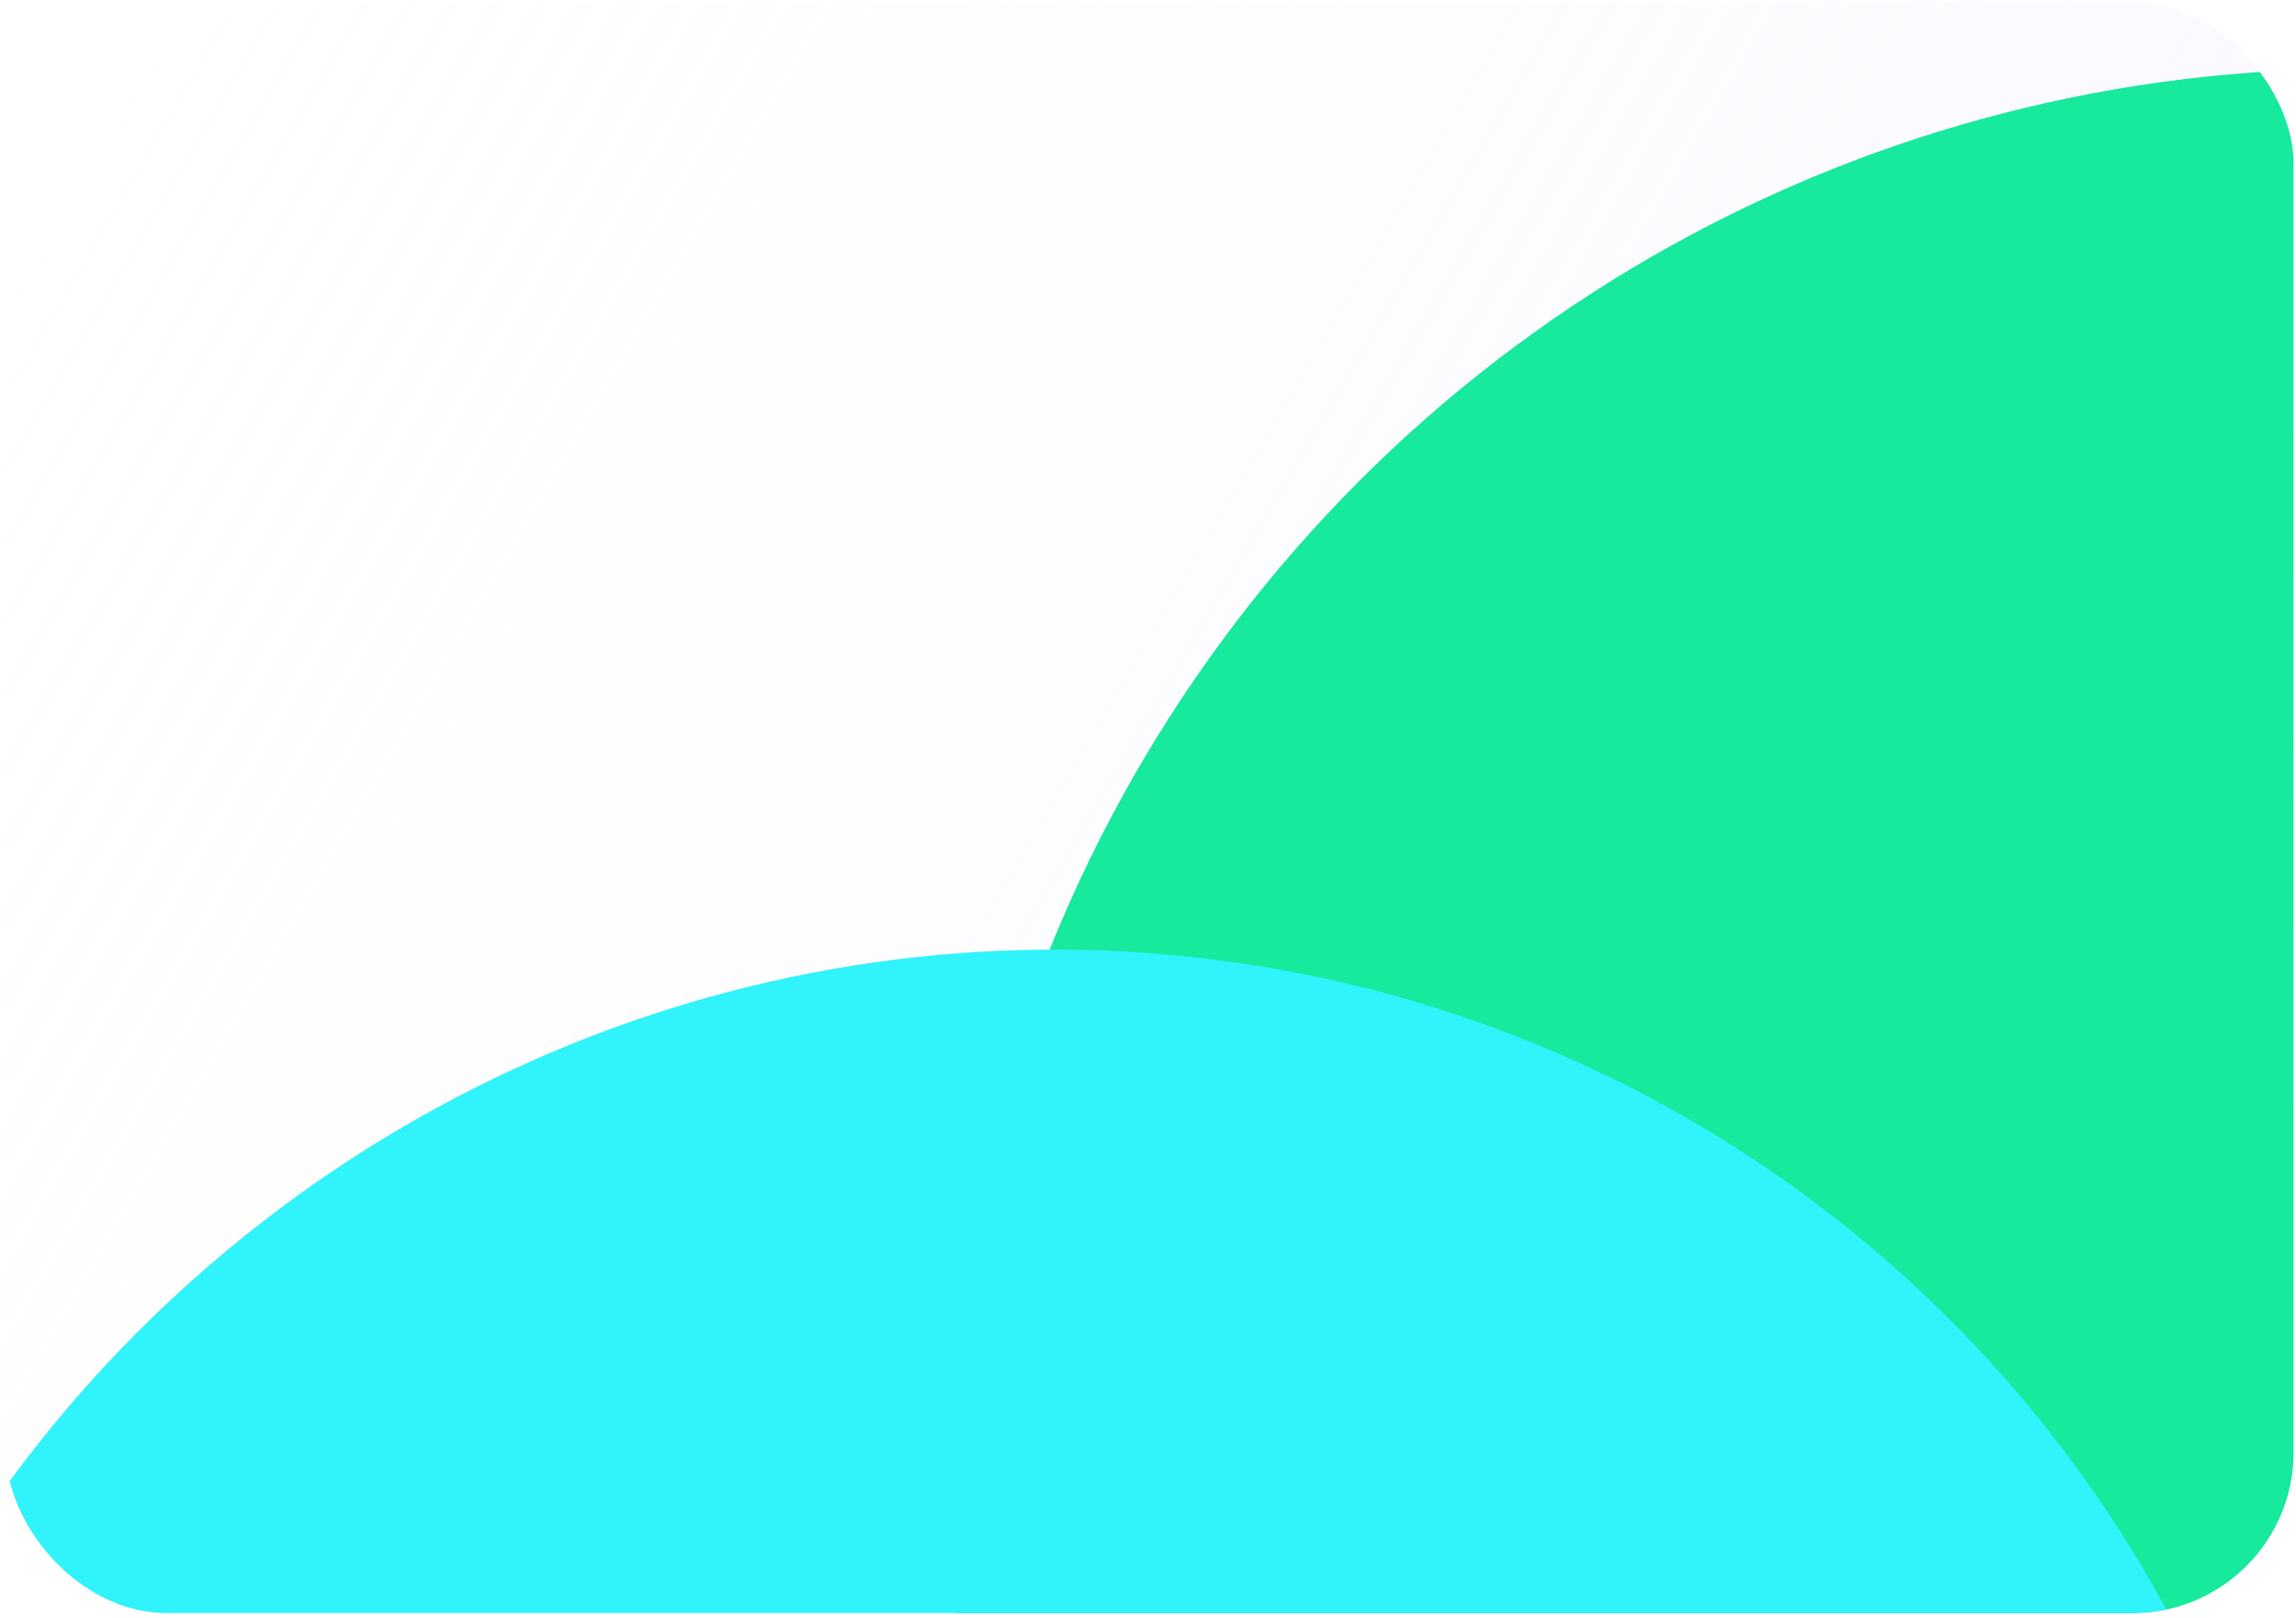 <?xml version="1.0" encoding="UTF-8"?> <svg xmlns="http://www.w3.org/2000/svg" width="376" height="265" viewBox="0 0 376 265" fill="none"> <g filter="url(#filter0_b_202_546)"> <g clip-path="url(#clip0_202_546)"> <rect x="0.987" y="0.394" width="374.642" height="263.832" rx="26.383" fill="url(#paint0_linear_202_546)" fill-opacity="0.3"></rect> <g filter="url(#filter1_f_202_546)"> <ellipse cx="385.303" cy="241.355" rx="230.009" ry="230.092" transform="rotate(-144.553 385.303 241.355)" fill="#17E99D"></ellipse> </g> <g filter="url(#filter2_f_202_546)"> <ellipse cx="170.013" cy="366.662" rx="209.208" ry="212.094" transform="rotate(-144.553 170.013 366.662)" fill="#30F3FB"></ellipse> </g> </g> </g> <defs> <filter id="filter0_b_202_546" x="-20.999" y="-21.593" width="418.614" height="307.805" filterUnits="userSpaceOnUse" color-interpolation-filters="sRGB"> <feFlood flood-opacity="0" result="BackgroundImageFix"></feFlood> <feGaussianBlur in="BackgroundImage" stdDeviation="10.993"></feGaussianBlur> <feComposite in2="SourceAlpha" operator="in" result="effect1_backgroundBlur_202_546"></feComposite> <feBlend mode="normal" in="SourceGraphic" in2="effect1_backgroundBlur_202_546" result="shape"></feBlend> </filter> <filter id="filter1_f_202_546" x="26.844" y="-117.132" width="716.918" height="716.973" filterUnits="userSpaceOnUse" color-interpolation-filters="sRGB"> <feFlood flood-opacity="0" result="BackgroundImageFix"></feFlood> <feBlend mode="normal" in="SourceGraphic" in2="BackgroundImageFix" result="shape"></feBlend> <feGaussianBlur stdDeviation="64.202" result="effect1_foregroundBlur_202_546"></feGaussianBlur> </filter> <filter id="filter2_f_202_546" x="-240.253" y="-44.551" width="820.533" height="822.427" filterUnits="userSpaceOnUse" color-interpolation-filters="sRGB"> <feFlood flood-opacity="0" result="BackgroundImageFix"></feFlood> <feBlend mode="normal" in="SourceGraphic" in2="BackgroundImageFix" result="shape"></feBlend> <feGaussianBlur stdDeviation="100.034" result="effect1_foregroundBlur_202_546"></feGaussianBlur> </filter> <linearGradient id="paint0_linear_202_546" x1="25.172" y1="0.394" x2="385.316" y2="210.754" gradientUnits="userSpaceOnUse"> <stop stop-color="#FDFDFD" stop-opacity="0.1"></stop> <stop offset="1" stop-color="#E4DEFF"></stop> </linearGradient> <clipPath id="clip0_202_546"> <rect x="0.987" y="0.394" width="374.642" height="263.832" rx="26.383" fill="white"></rect> </clipPath> </defs> </svg> 